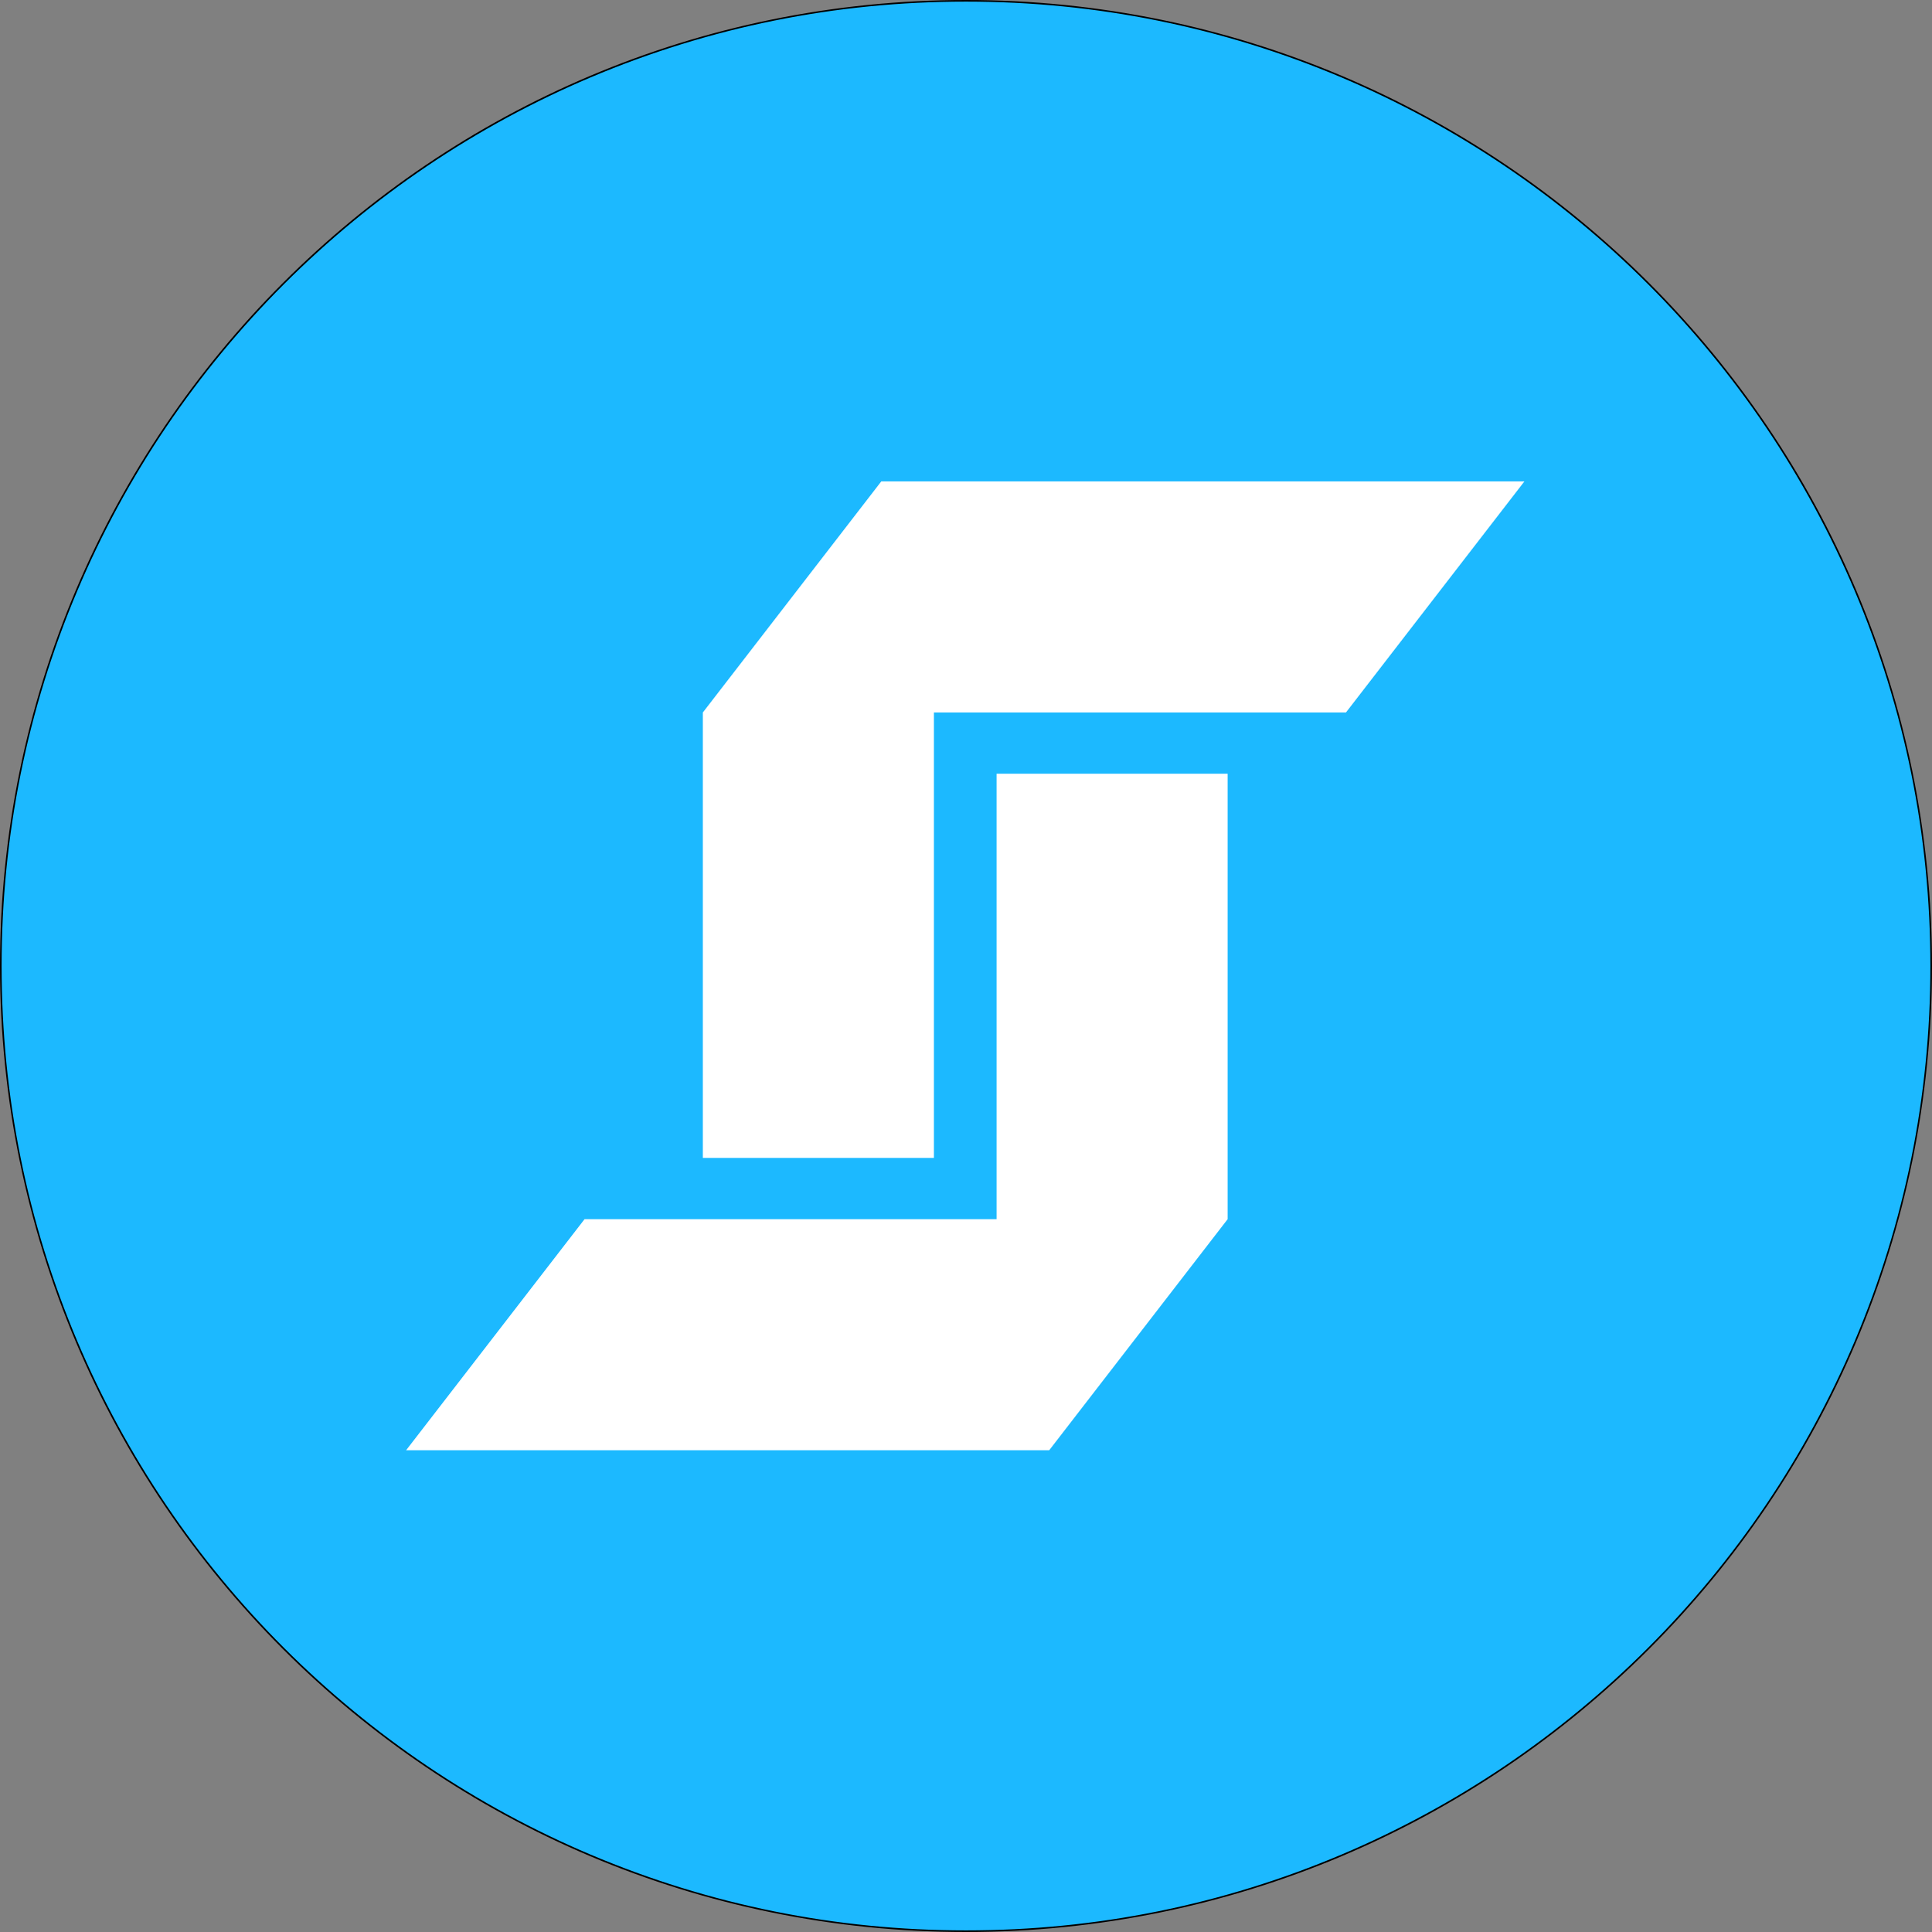 <?xml version="1.0" encoding="UTF-8"?><svg id="a" xmlns="http://www.w3.org/2000/svg" xmlns:xlink="http://www.w3.org/1999/xlink" viewBox="0 0 1200 1200"><rect x="0" y="0" width="1200" height="1200" fill="#808080" stroke="none"/><defs><clipPath id="b"><rect x="252.23" y="299" width="694.61" height="601.78" style="fill:none;"/></clipPath></defs><path d="m600,1199.5c-80.93,0-159.44-15.85-233.35-47.11-71.39-30.19-135.5-73.42-190.56-128.48-55.06-55.06-98.28-119.17-128.48-190.56C16.35,759.44.5,680.93.5,600s15.85-159.44,47.11-233.35c30.19-71.39,73.42-135.5,128.48-190.56,55.06-55.06,119.17-98.28,190.56-128.48C440.56,16.35,519.07.5,600,.5s159.44,15.85,233.35,47.11c71.39,30.19,135.5,73.42,190.56,128.48,55.06,55.06,98.28,119.17,128.48,190.56,31.26,73.91,47.11,152.42,47.11,233.35s-15.85,159.44-47.11,233.35c-30.19,71.39-73.42,135.5-128.48,190.56s-119.17,98.28-190.56,128.48c-73.91,31.26-152.42,47.11-233.35,47.11Z" style="fill:#1cb9ff;"/><path d="m600,1c80.86,0,159.31,15.84,233.16,47.07,35.49,15.01,69.73,33.59,101.75,55.23,31.72,21.43,61.54,46.04,88.65,73.14,27.11,27.11,51.72,56.93,73.14,88.65,21.63,32.02,40.21,66.26,55.23,101.75,31.23,73.85,47.07,152.29,47.07,233.16s-15.84,159.31-47.07,233.16c-15.01,35.49-33.59,69.73-55.23,101.75-21.43,31.72-46.04,61.54-73.14,88.65-27.11,27.11-56.93,51.72-88.65,73.14-32.02,21.63-66.26,40.21-101.75,55.23-73.85,31.23-152.29,47.07-233.16,47.07s-159.31-15.84-233.16-47.07c-35.49-15.01-69.73-33.59-101.75-55.23-31.72-21.43-61.54-46.04-88.65-73.14-27.11-27.11-51.72-56.93-73.14-88.65-21.63-32.02-40.21-66.26-55.23-101.75C16.84,759.31,1,680.87,1,600s15.84-159.31,47.07-233.16c15.01-35.49,33.59-69.73,55.23-101.75,21.43-31.72,46.04-61.54,73.14-88.65,27.11-27.11,56.93-51.72,88.65-73.14,32.02-21.63,66.26-40.21,101.75-55.23C440.69,16.84,519.13,1,600,1h0m0-1h0C268.63,0,0,268.63,0,600h0c0,331.37,268.63,600,600,600h0c331.37,0,600-268.63,600-600h0C1200,268.63,931.37,0,600,0h0Z"/><g style="clip-path:url(#b);"><path d="m619,480.57v276.69h-255.93l-110.84,143.52h399.45l110.83-143.52v-276.69h-143.52Zm-71.62-181.57l-110.83,143.53v276.68h143.52v-276.68h255.93l110.84-143.53h-399.46Z" style="fill:#fff;"/></g></svg>